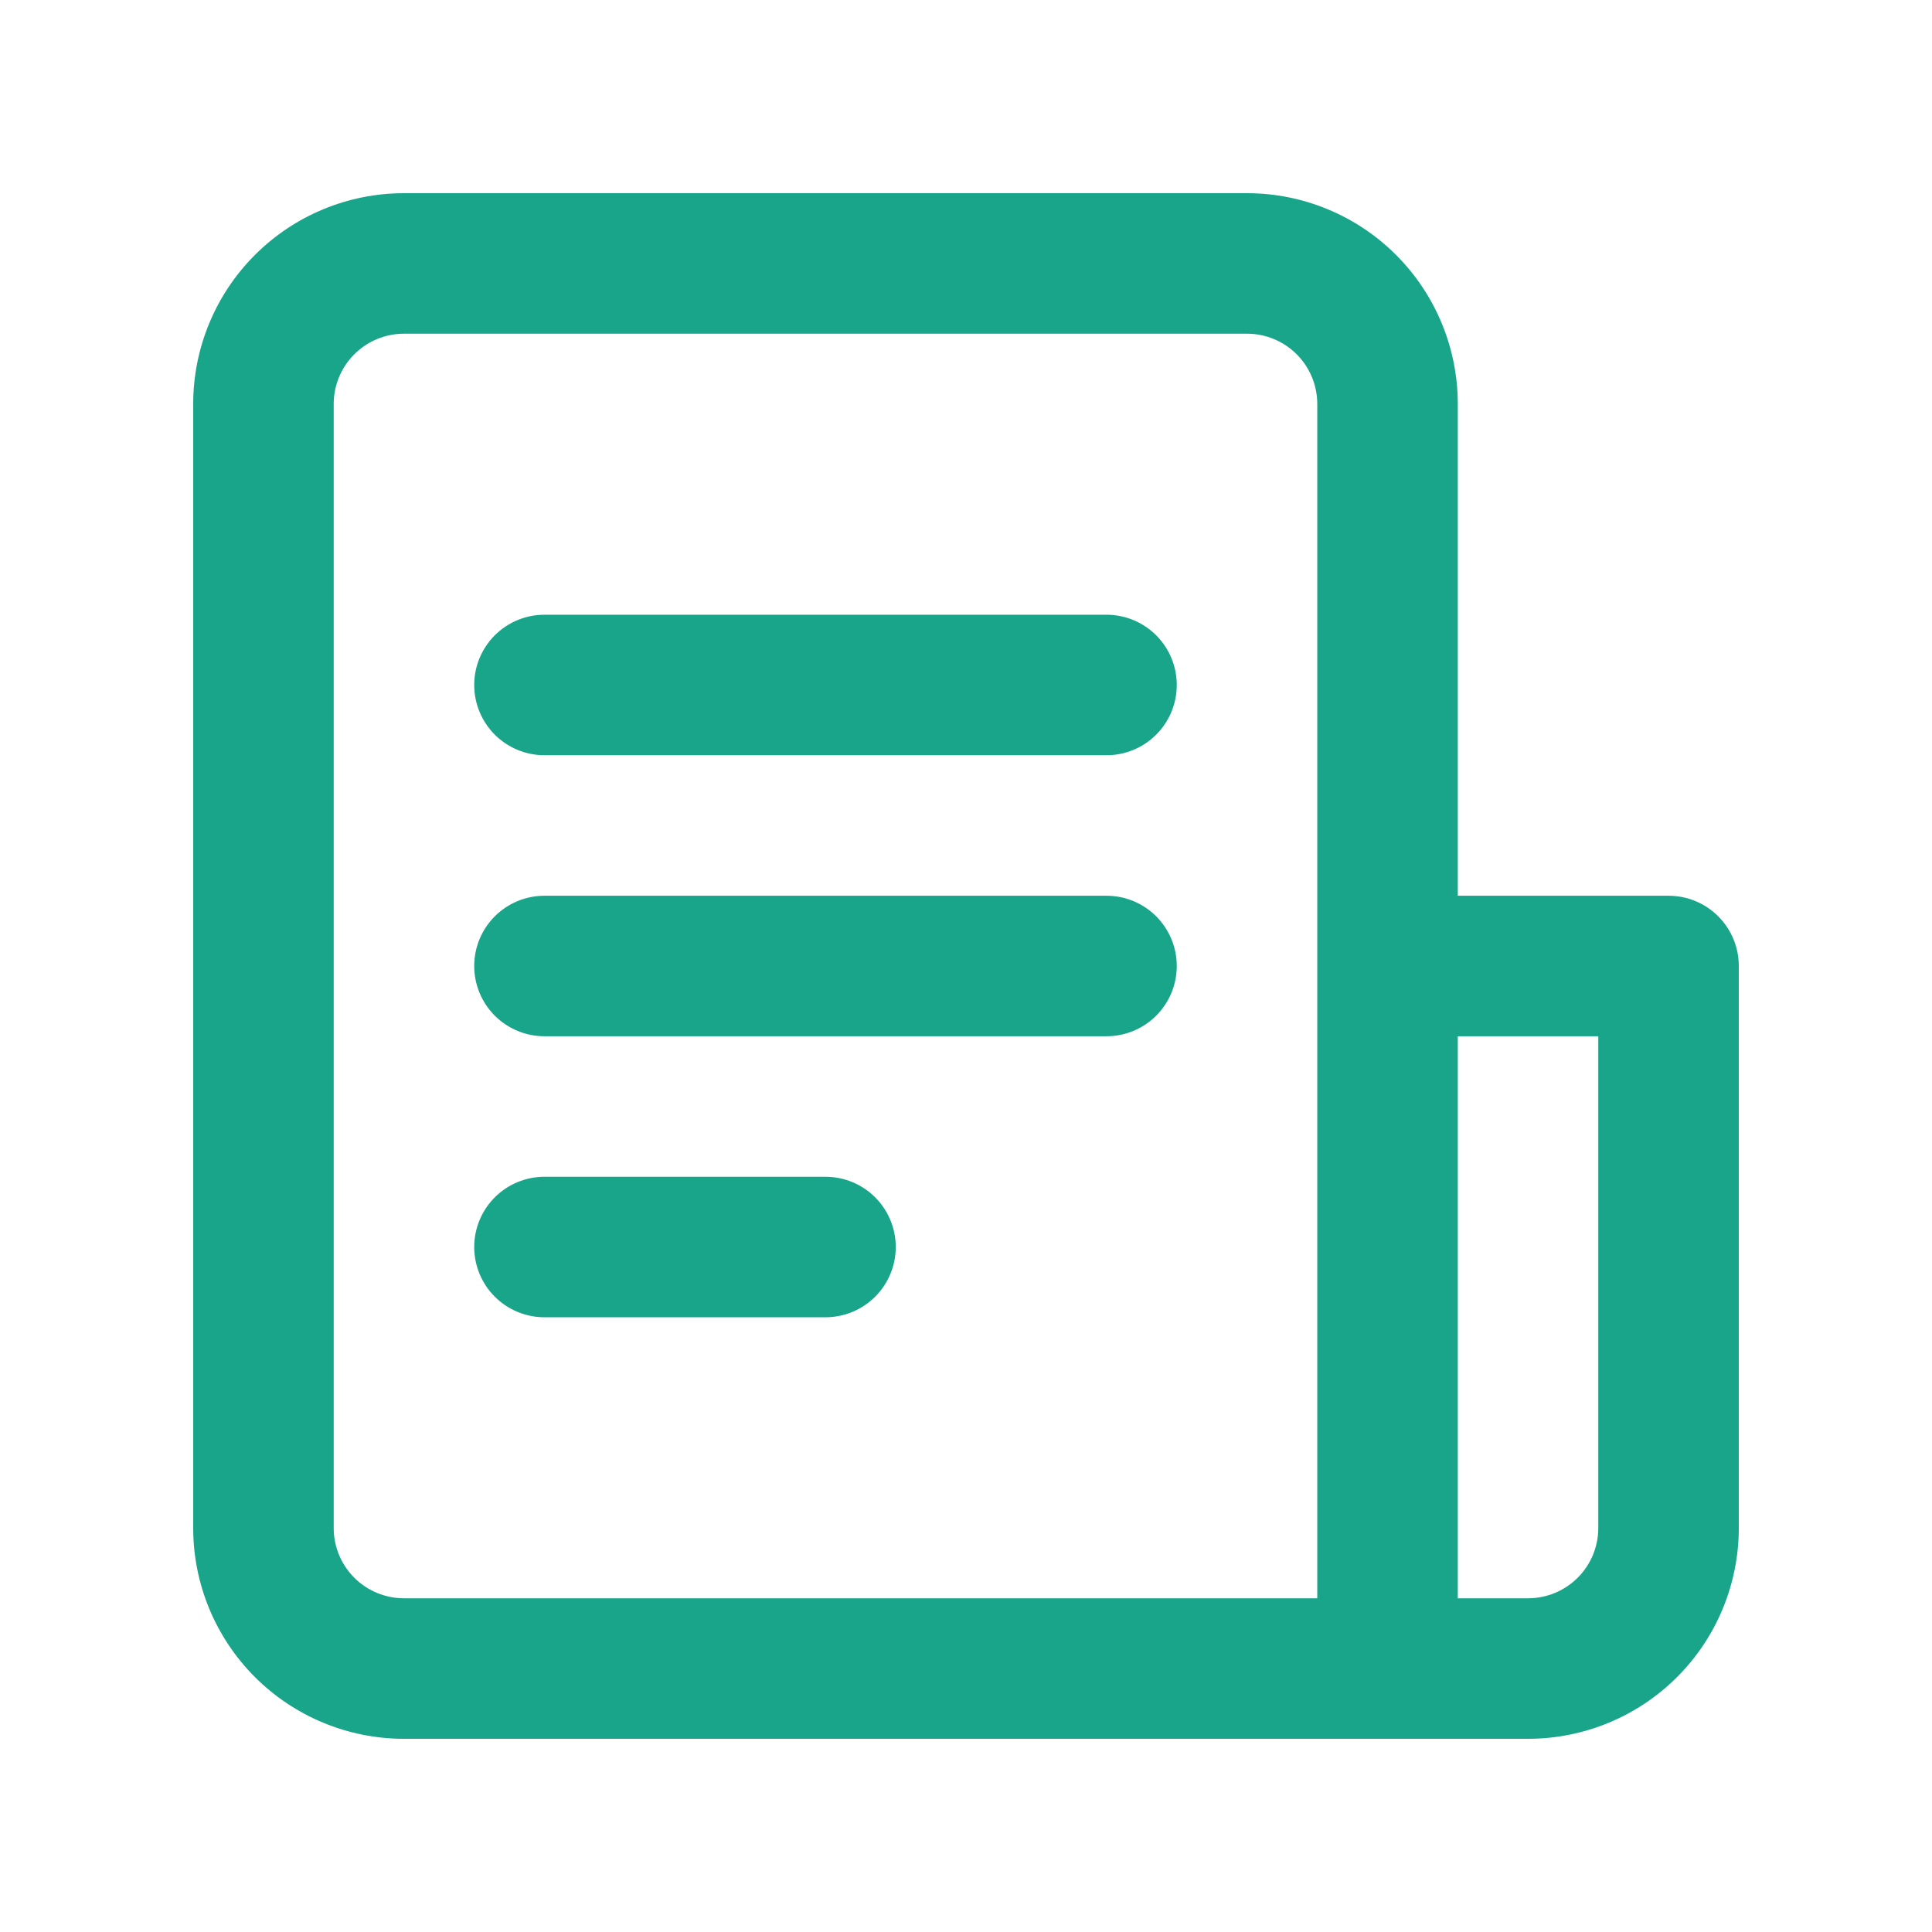 <svg width="130" height="130" viewBox="0 0 130 130" fill="none" xmlns="http://www.w3.org/2000/svg">
<path d="M79.182 46.091C79.182 47.345 78.684 48.547 77.797 49.434C76.911 50.32 75.708 50.818 74.454 50.818H36.636C35.383 50.818 34.18 50.32 33.294 49.434C32.407 48.547 31.909 47.345 31.909 46.091C31.909 44.837 32.407 43.635 33.294 42.748C34.18 41.862 35.383 41.364 36.636 41.364H74.454C75.708 41.364 76.911 41.862 77.797 42.748C78.684 43.635 79.182 44.837 79.182 46.091ZM74.454 60.273H36.636C35.383 60.273 34.18 60.771 33.294 61.657C32.407 62.544 31.909 63.746 31.909 65C31.909 66.254 32.407 67.456 33.294 68.343C34.18 69.229 35.383 69.727 36.636 69.727H74.454C75.708 69.727 76.911 69.229 77.797 68.343C78.684 67.456 79.182 66.254 79.182 65C79.182 63.746 78.684 62.544 77.797 61.657C76.911 60.771 75.708 60.273 74.454 60.273ZM55.545 79.182H36.636C35.383 79.182 34.18 79.68 33.294 80.566C32.407 81.453 31.909 82.655 31.909 83.909C31.909 85.163 32.407 86.365 33.294 87.252C34.18 88.138 35.383 88.636 36.636 88.636H55.545C56.799 88.636 58.002 88.138 58.888 87.252C59.775 86.365 60.273 85.163 60.273 83.909C60.273 82.655 59.775 81.453 58.888 80.566C58.002 79.68 56.799 79.182 55.545 79.182ZM117 65V102.818C117 106.579 115.506 110.187 112.846 112.846C110.187 115.506 106.579 117 102.818 117H27.182C23.421 117 19.813 115.506 17.154 112.846C14.494 110.187 13 106.579 13 102.818V27.182C13 23.421 14.494 19.813 17.154 17.154C19.813 14.494 23.421 13 27.182 13H83.909C87.67 13 91.278 14.494 93.937 17.154C96.597 19.813 98.091 23.421 98.091 27.182V60.273H112.273C113.526 60.273 114.729 60.771 115.615 61.657C116.502 62.544 117 63.746 117 65ZM88.636 27.182C88.636 25.928 88.138 24.726 87.252 23.839C86.365 22.953 85.163 22.454 83.909 22.454H27.182C25.928 22.454 24.726 22.953 23.839 23.839C22.953 24.726 22.454 25.928 22.454 27.182V102.818C22.454 104.072 22.953 105.274 23.839 106.161C24.726 107.047 25.928 107.545 27.182 107.545H88.636V27.182ZM107.545 69.727H98.091V107.545H102.818C104.072 107.545 105.274 107.047 106.161 106.161C107.047 105.274 107.545 104.072 107.545 102.818V69.727Z" fill="#18A589"/>
</svg>
